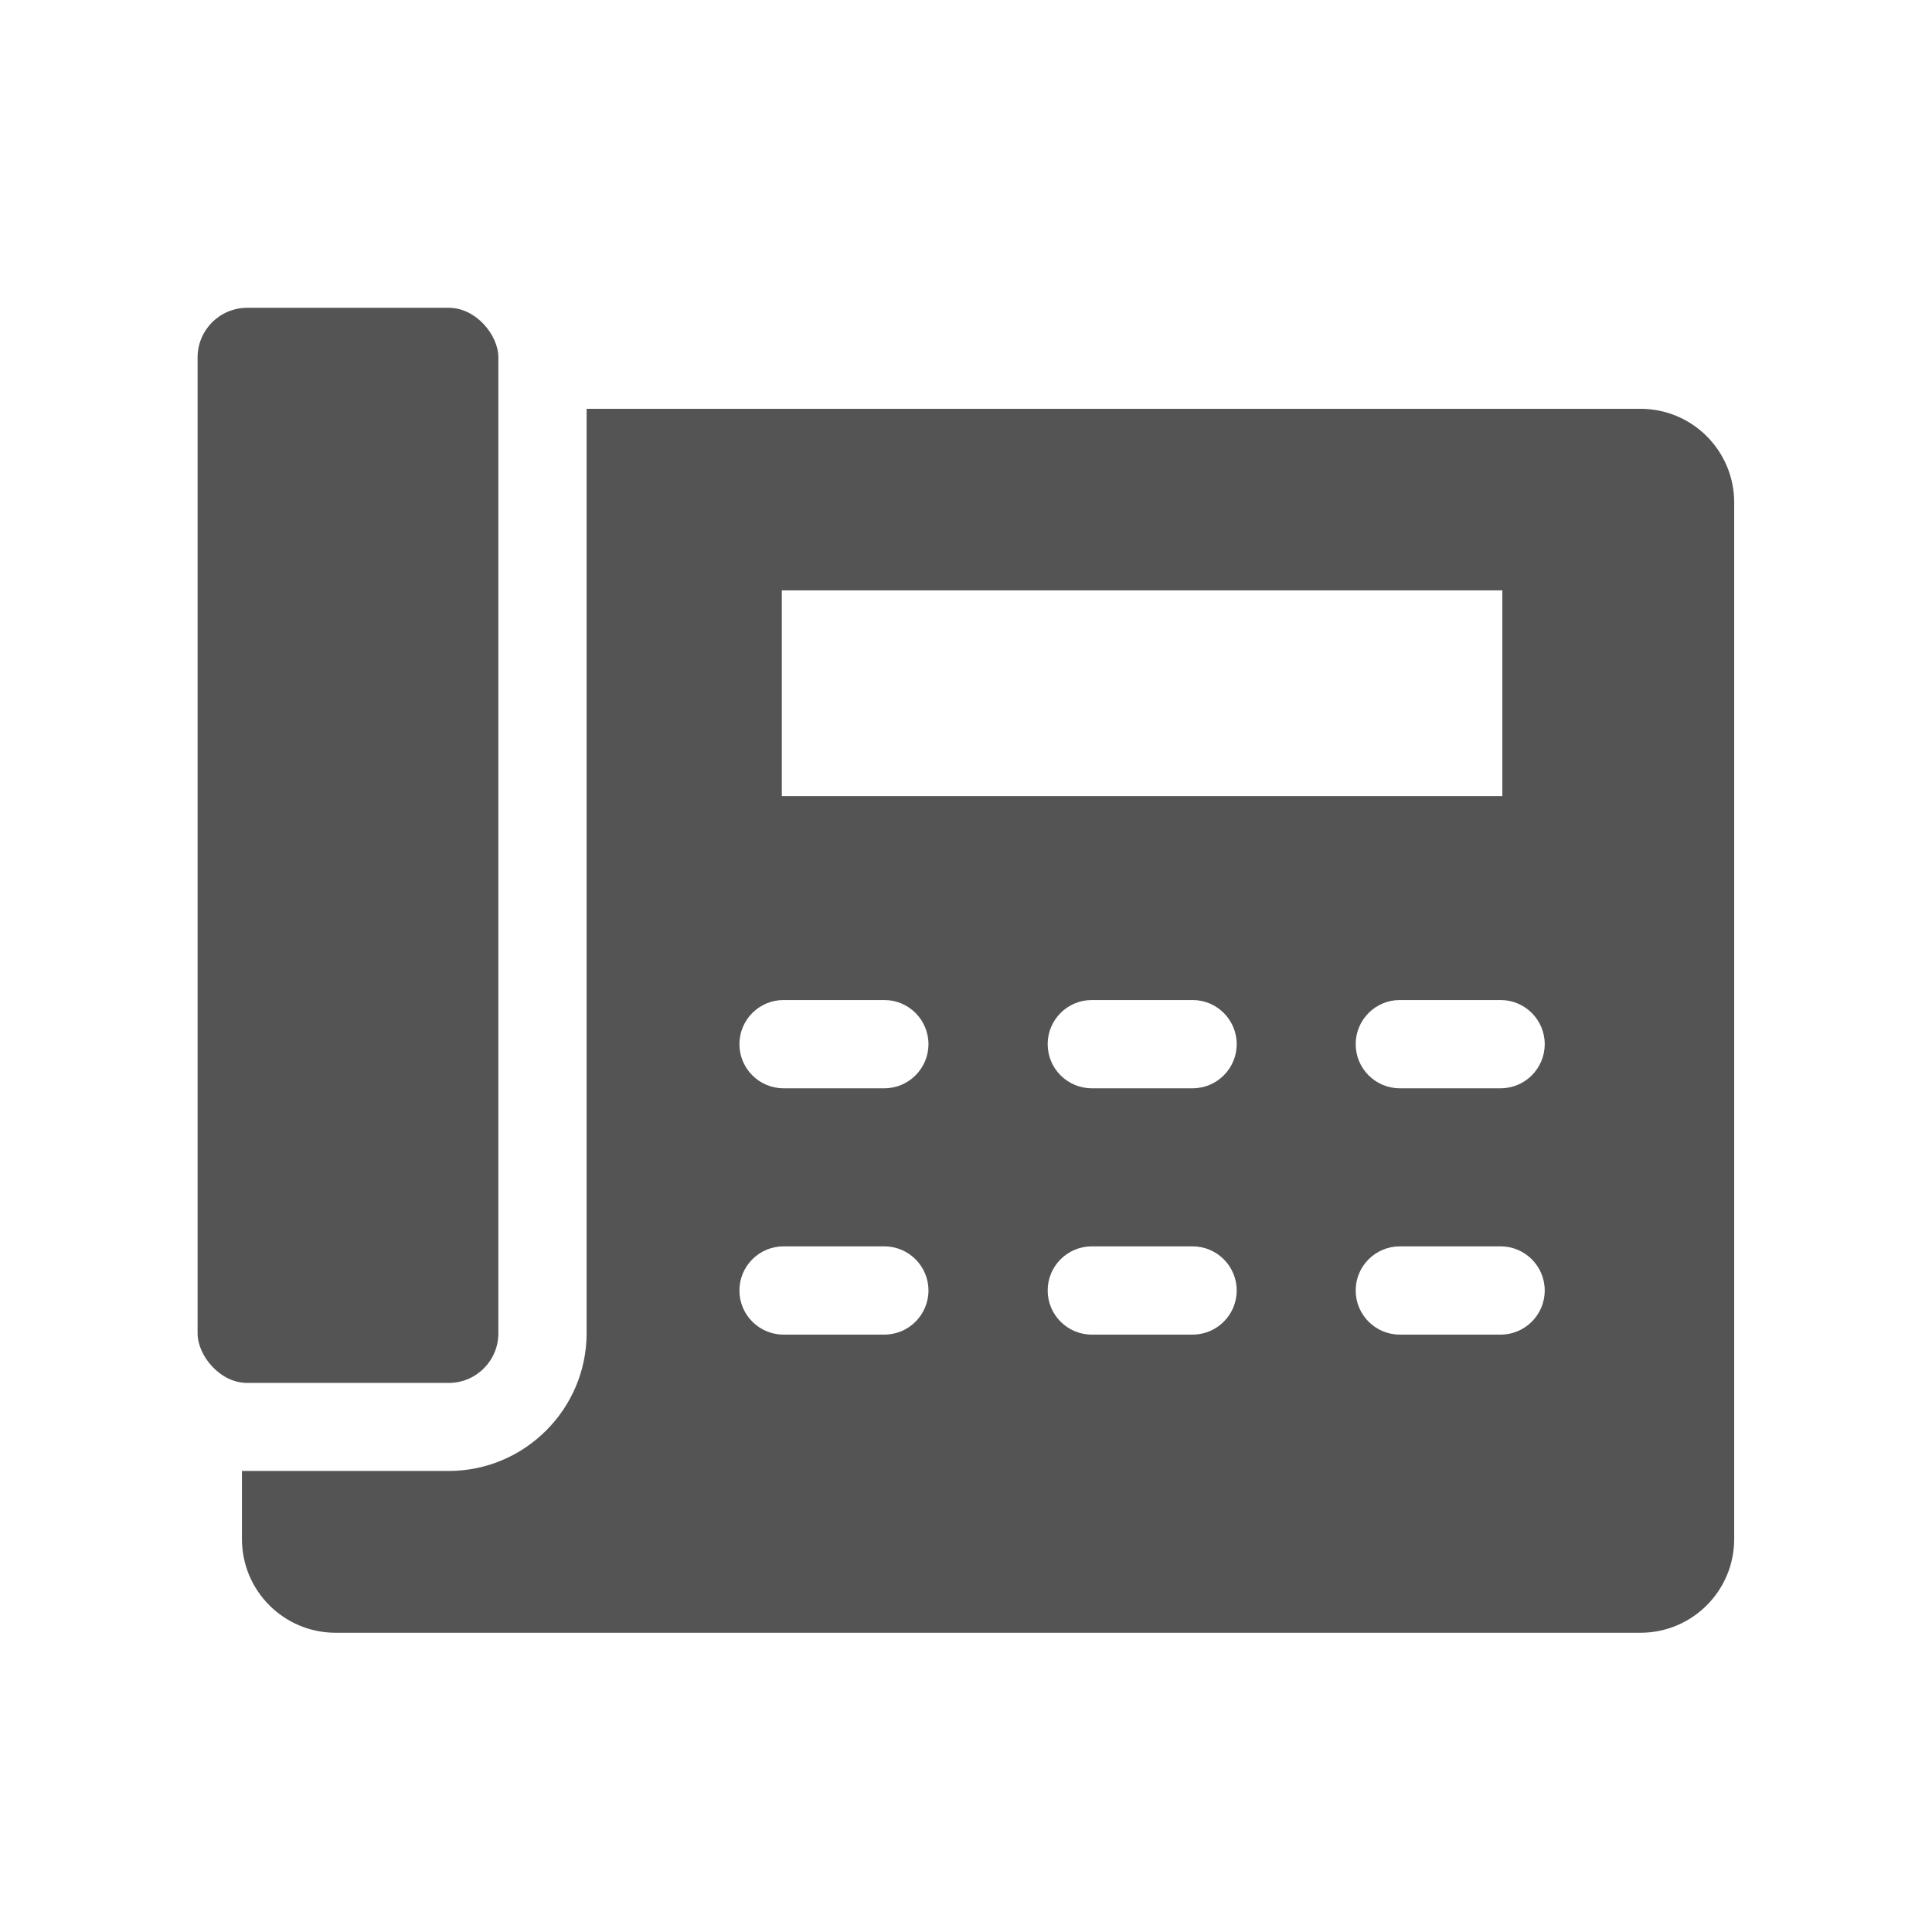 <?xml version="1.0" encoding="UTF-8"?>
<svg id="Layer_1" xmlns="http://www.w3.org/2000/svg" version="1.1" viewBox="0 0 88 88">
  <!-- Generator: Adobe Illustrator 29.0.1, SVG Export Plug-In . SVG Version: 2.1.0 Build 192)  -->
  <defs>
    <style>
      .st0 {
        fill: #545454;
      }
    </style>
  </defs>
  <path class="st0" d="M74.73,18.62H26.72v42.1c0,3.46-2.82,6.28-6.28,6.28h-9.18c-.08,0-.16,0-.24,0v3.1c0,2.36,1.91,4.27,4.27,4.27h59.43c2.36,0,4.27-1.91,4.27-4.27V22.89c0-2.36-1.91-4.27-4.27-4.27ZM35.61,26.89h32.82v9.37h-32.82v-9.37ZM40.28,60.79h-4.59c-1.11,0-2.01-.9-2.01-2.01s.9-2.01,2.01-2.01h4.59c1.11,0,2.01.9,2.01,2.01s-.9,2.01-2.01,2.01ZM40.28,49.57h-4.59c-1.11,0-2.01-.9-2.01-2.01s.9-2.01,2.01-2.01h4.59c1.11,0,2.01.9,2.01,2.01s-.9,2.01-2.01,2.01ZM54.32,60.79h-4.59c-1.11,0-2.01-.9-2.01-2.01s.9-2.01,2.01-2.01h4.59c1.11,0,2.01.9,2.01,2.01s-.9,2.01-2.01,2.01ZM54.32,49.57h-4.59c-1.11,0-2.01-.9-2.01-2.01s.9-2.01,2.01-2.01h4.59c1.11,0,2.01.9,2.01,2.01s-.9,2.01-2.01,2.01ZM68.35,60.79h-4.59c-1.11,0-2.01-.9-2.01-2.01s.9-2.01,2.01-2.01h4.59c1.11,0,2.01.9,2.01,2.01s-.9,2.01-2.01,2.01ZM68.35,49.57h-4.59c-1.11,0-2.01-.9-2.01-2.01s.9-2.01,2.01-2.01h4.59c1.11,0,2.01.9,2.01,2.01s-.9,2.01-2.01,2.01Z"/>
  <rect class="st0" x="9" y="14.02" width="13.7" height="48.97" rx="2.26" ry="2.26"/>
</svg>